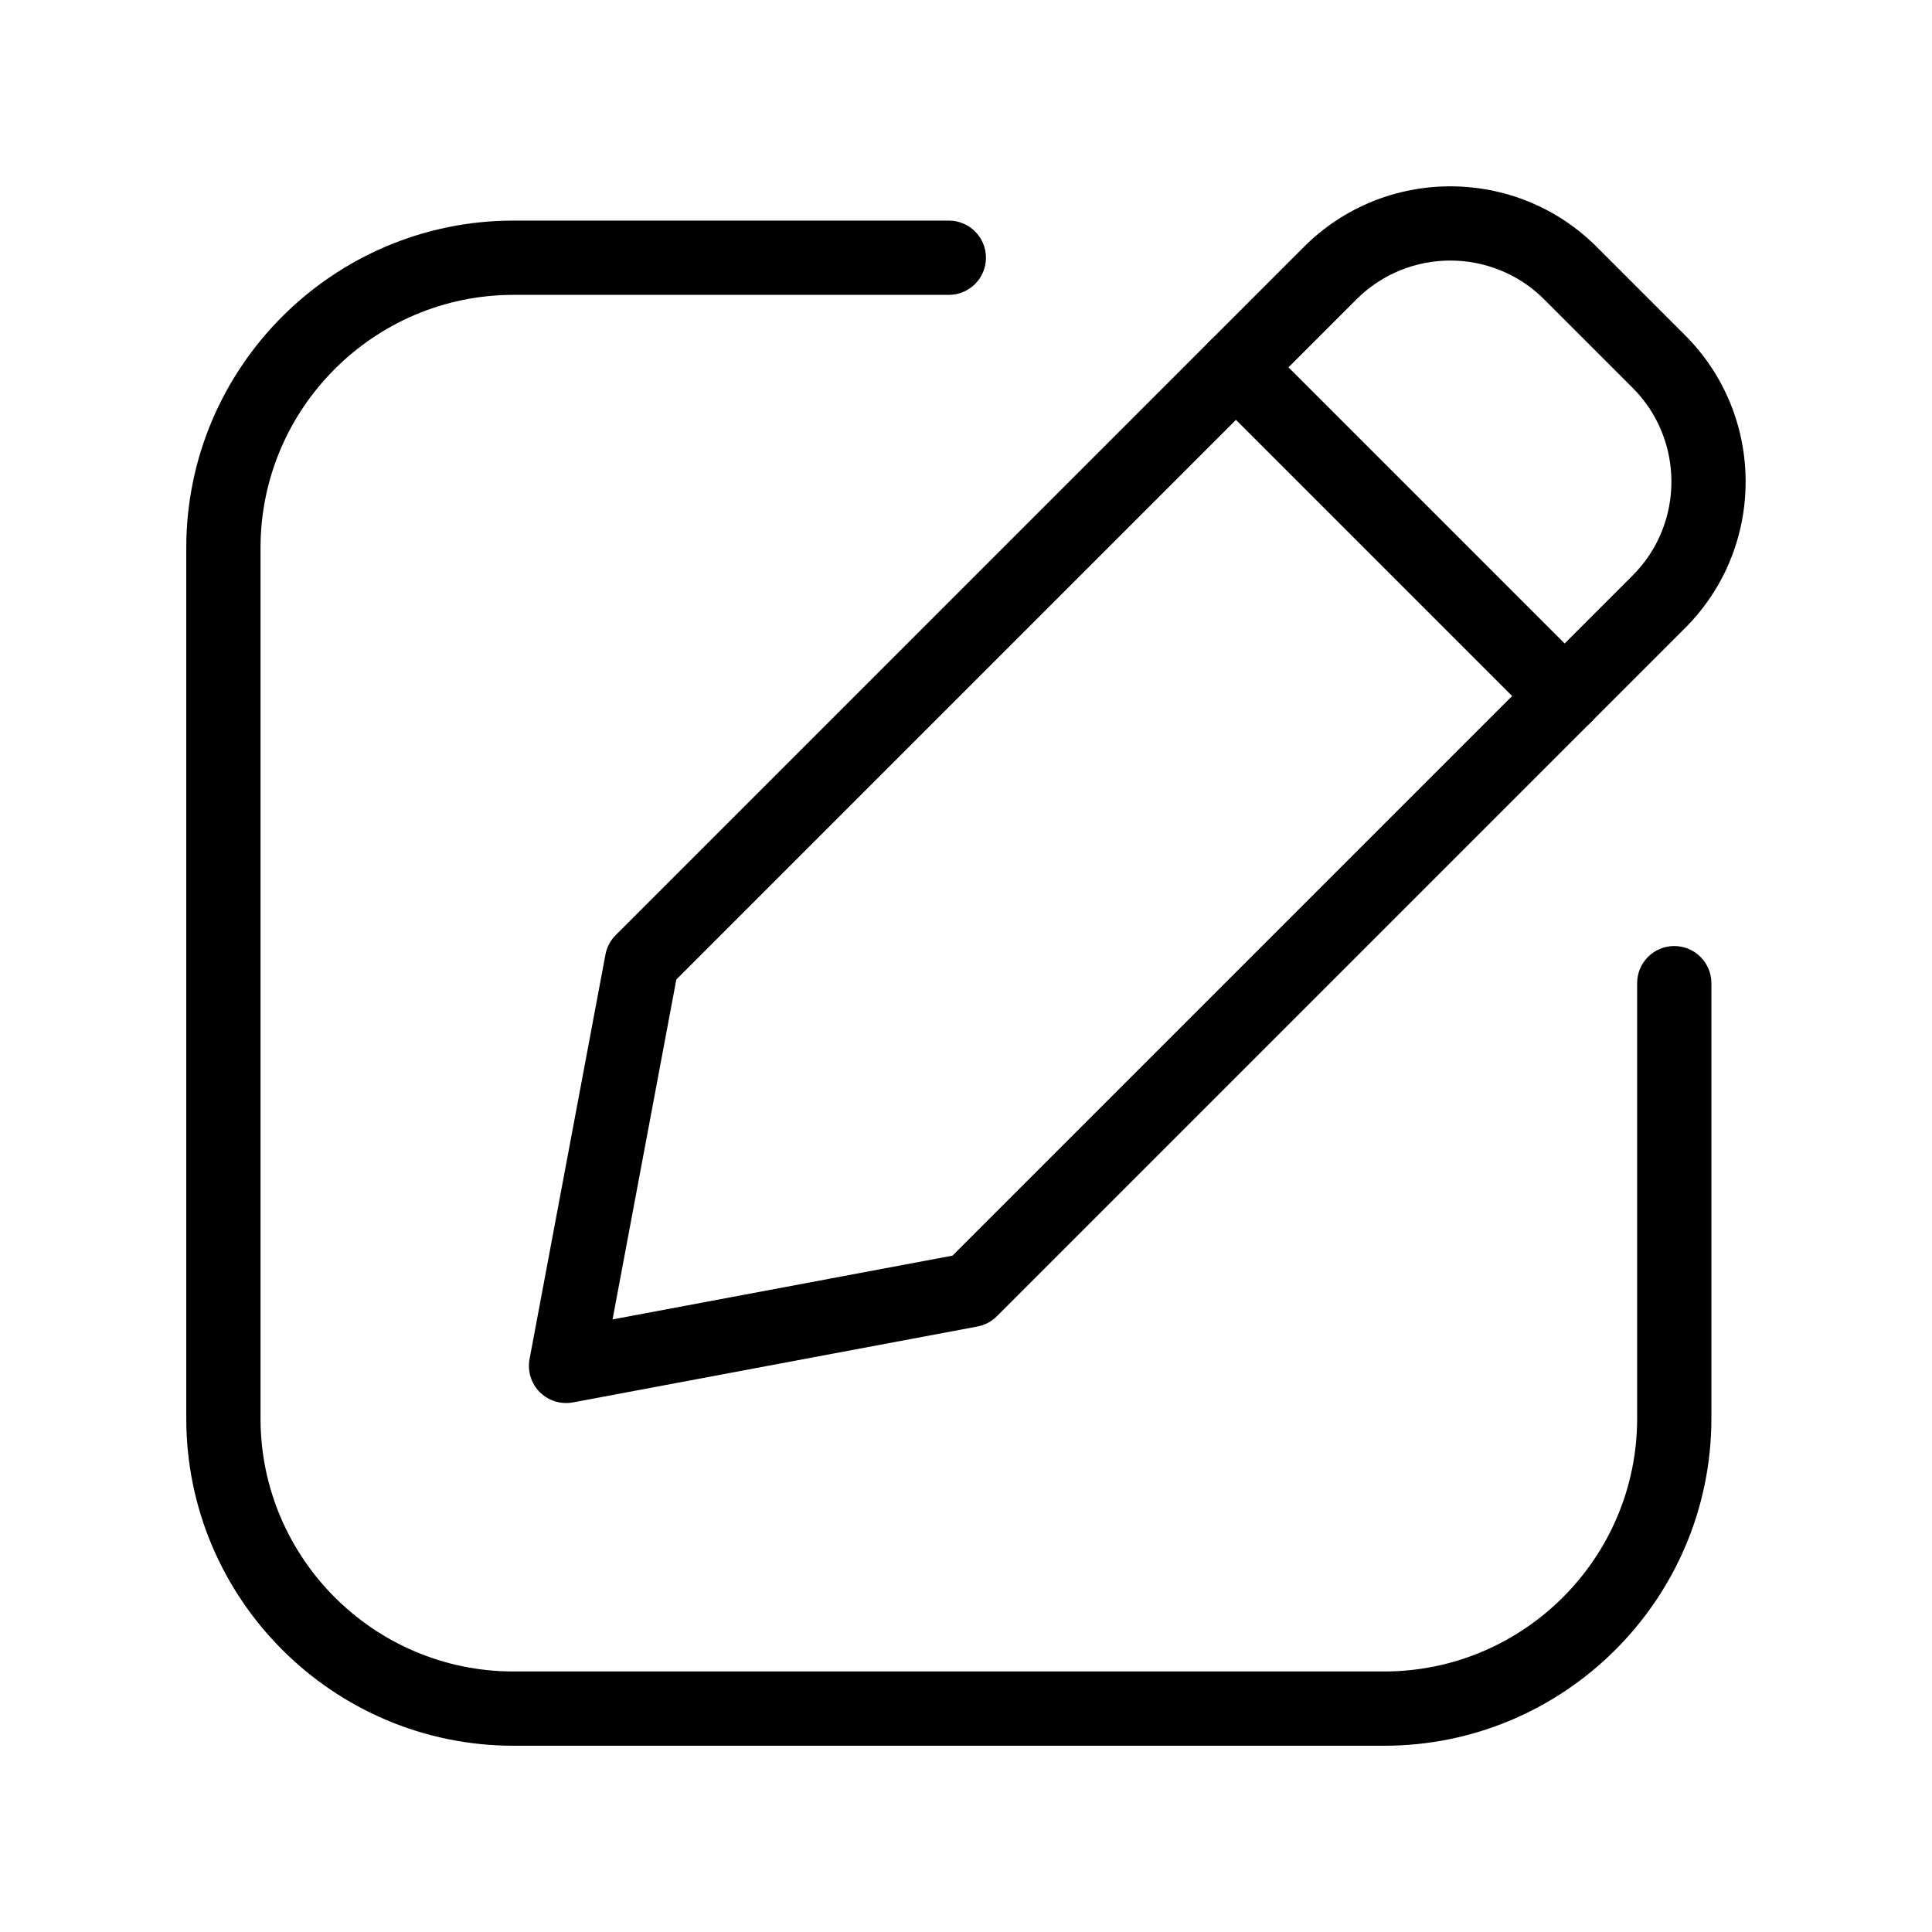 <?xml version="1.0" encoding="UTF-8"?>
<!-- The Best Svg Icon site in the world: iconSvg.co, Visit us! https://iconsvg.co -->
<svg fill="#000000" width="800px" height="800px" version="1.1" viewBox="144 144 512 512" xmlns="http://www.w3.org/2000/svg">
 <g>
  <path d="m294.01 515.82c-2.586 0-5.094-1.02-6.957-2.883-2.297-2.297-3.312-5.582-2.715-8.773l20.117-107.21c0.367-1.949 1.312-3.742 2.715-5.144l182.39-182.39c21.387-21.387 56.191-21.387 77.582 0l23.43 23.43c21.387 21.391 21.387 56.191 0 77.582l-182.39 182.39c-1.402 1.402-3.195 2.348-5.144 2.715l-107.21 20.117c-0.602 0.113-1.211 0.168-1.812 0.168zm29.227-112.24-16.902 90.082 90.082-16.902 180.24-180.24c13.715-13.715 13.715-36.031 0-49.75l-23.43-23.43c-13.715-13.715-36.035-13.715-49.75 0zm77.984 82.285h0.012z"/>
  <path d="m558.64 338.29c-2.519 0-5.035-0.961-6.957-2.883l-87.094-87.094c-3.844-3.844-3.844-10.074 0-13.918s10.07-3.844 13.918 0l87.094 87.094c3.844 3.844 3.844 10.074 0 13.918-1.926 1.922-4.441 2.883-6.961 2.883z"/>
  <path d="m510.8 606.64h-230.7c-47.828 0-86.738-38.914-86.738-86.742v-230.7c0-47.828 38.91-86.738 86.738-86.738h115.35c5.434 0 9.84 4.406 9.84 9.84 0 5.434-4.406 9.84-9.84 9.84h-115.35c-36.977 0-67.059 30.082-67.059 67.059v230.7c0 36.977 30.082 67.059 67.059 67.059h230.7c36.977 0 67.059-30.082 67.059-67.059l-0.004-115.35c0-5.434 4.406-9.84 9.84-9.84s9.84 4.406 9.84 9.84v115.35c0.004 47.828-38.91 86.742-86.734 86.742z"/>
 </g>
</svg>